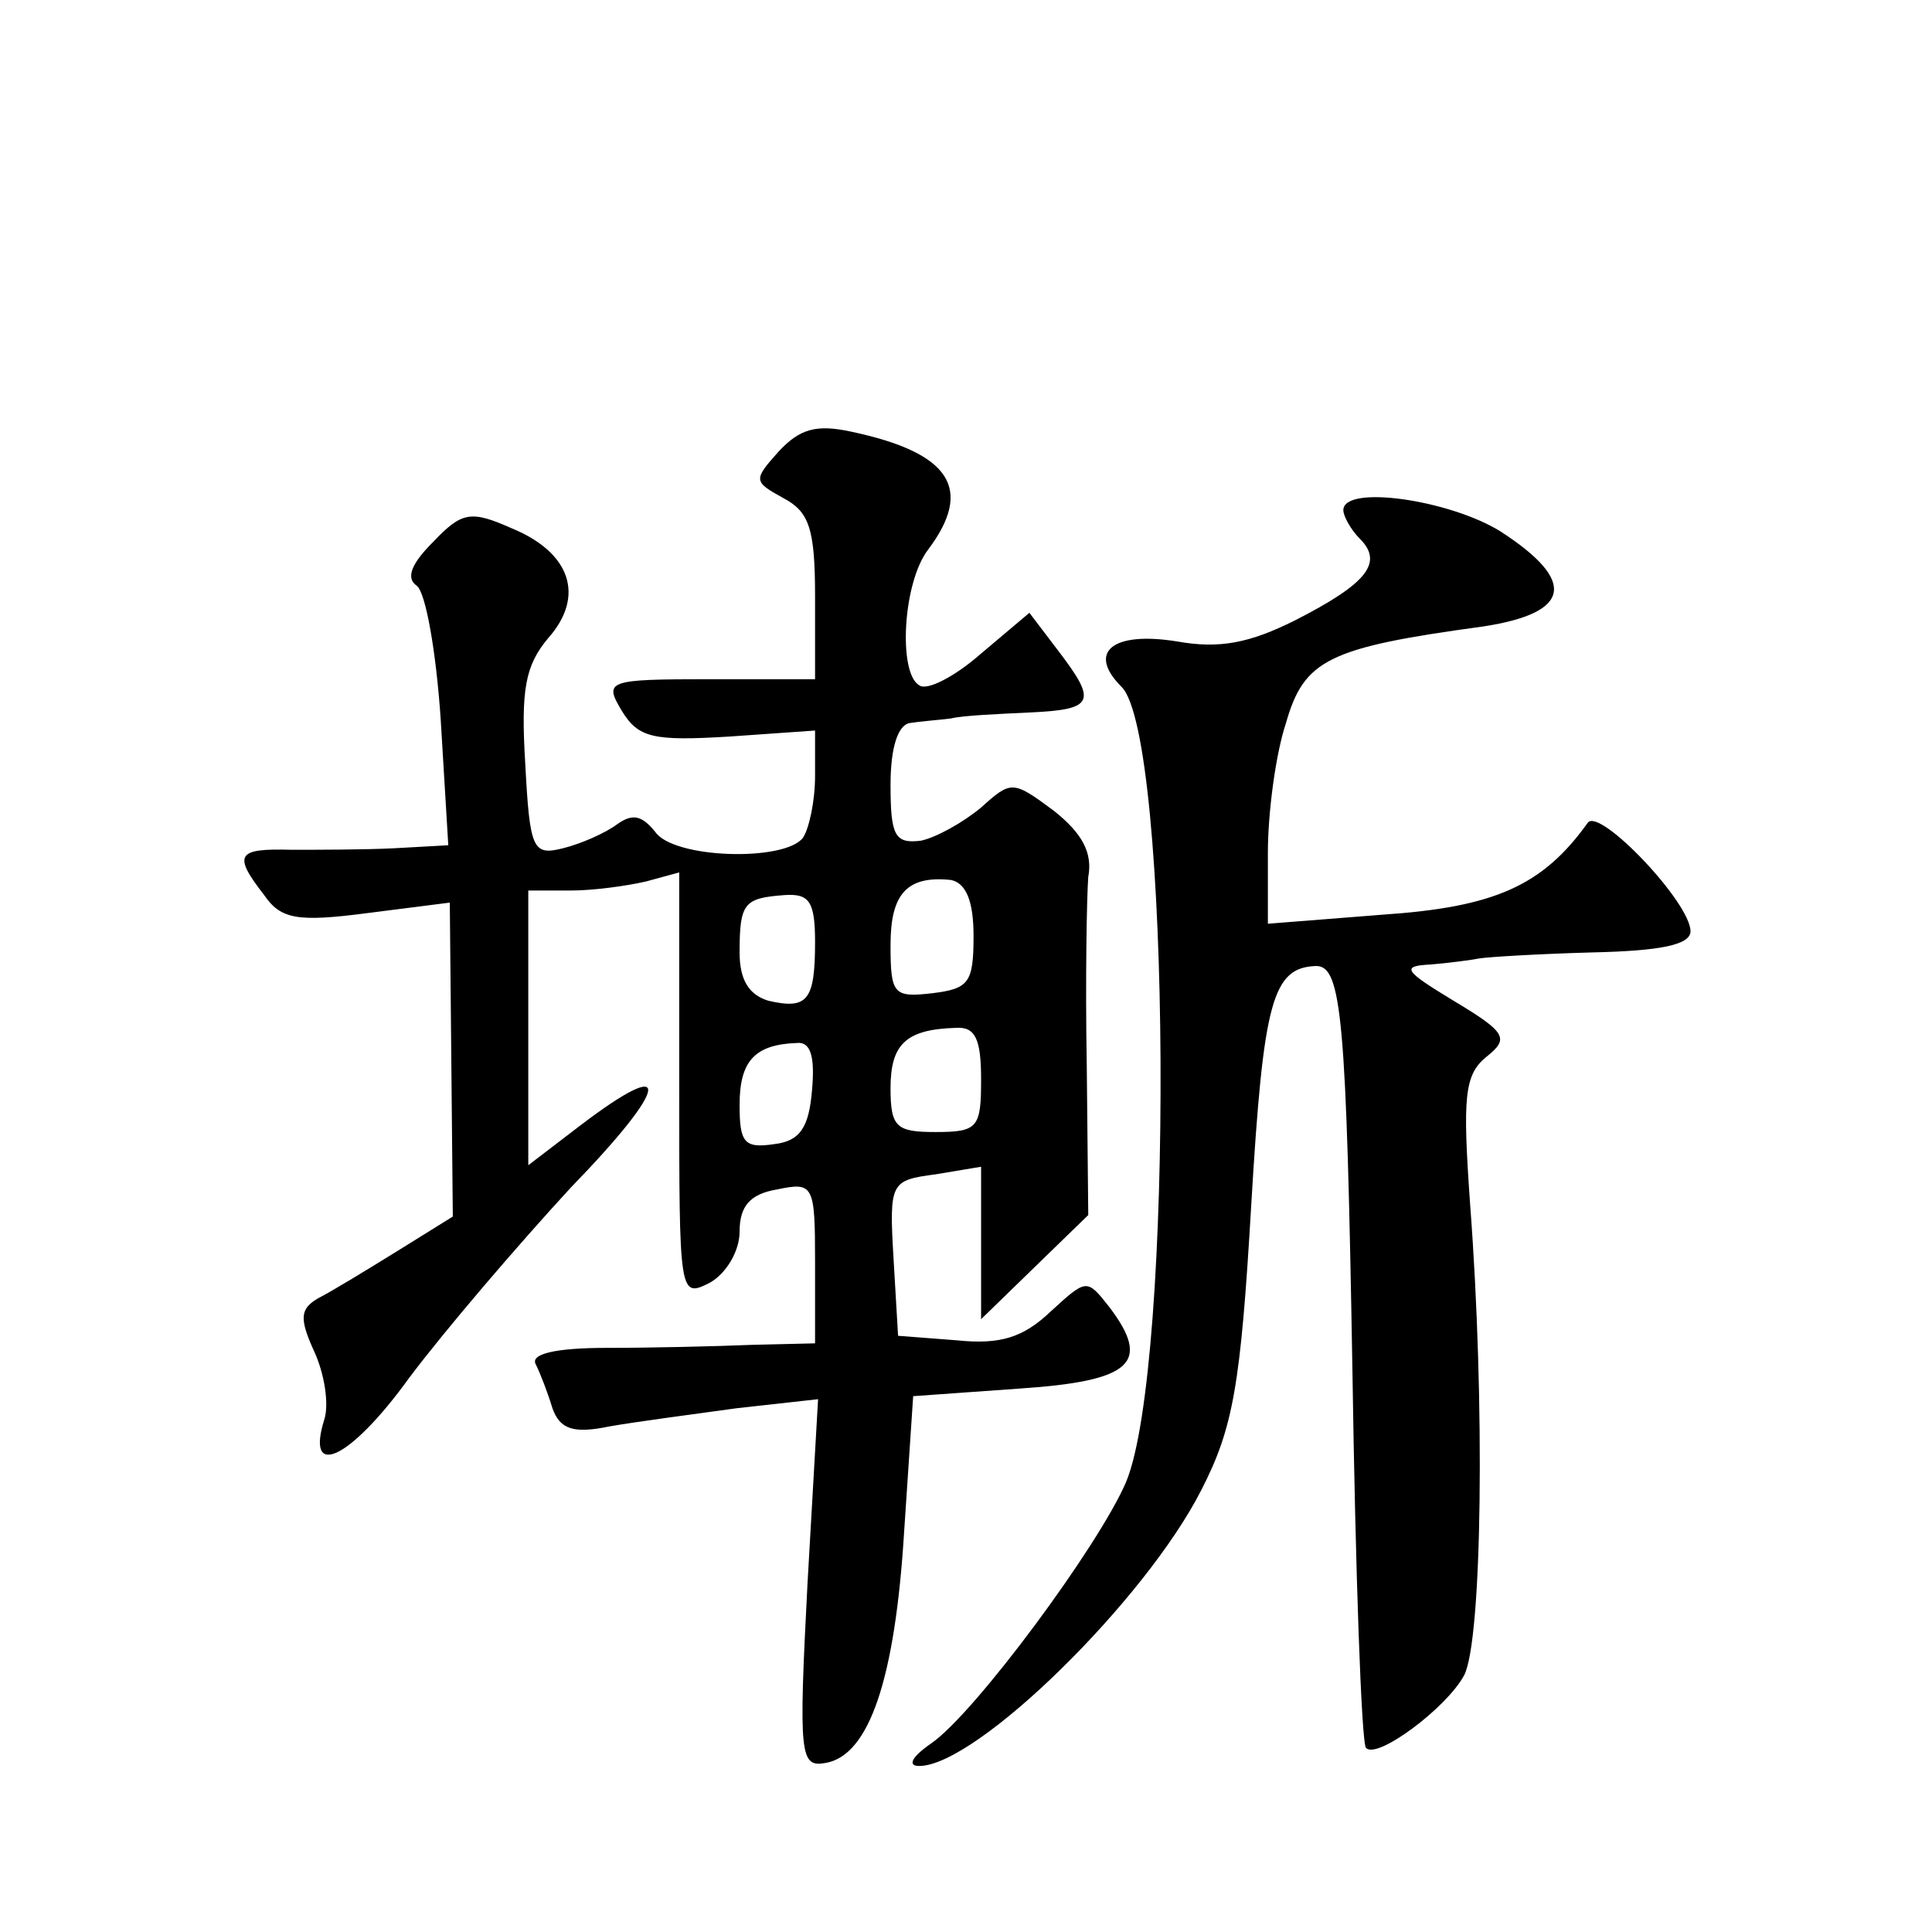 <?xml version="1.0" standalone="no"?>
<!DOCTYPE svg PUBLIC "-//W3C//DTD SVG 20010904//EN"
 "http://www.w3.org/TR/2001/REC-SVG-20010904/DTD/svg10.dtd">
<svg version="1.0" xmlns="http://www.w3.org/2000/svg"
 width="128pt" height="128pt" viewBox="0 0 128 128"
 preserveAspectRatio="xMidYMid meet">
<g transform="translate(0,128) scale(0.1,-0.1)"
fill="#0" stroke="none">
<path d="M516 981 c-17 -19 -17 -20 3 -31 17 -9 21 -20 21 -65 l0 -55 -70 0 c-68
0 -70 -1 -58 -21 11 -18 21 -20 71 -17 l57 4 0 -30 c0 -17 -4 -35 -8 -41 -12 -16
-86 -14 -98 4 -9 11 -15 12 -25 5 -8 -6 -24 -13 -36 -16 -20 -5 -22 -1 -25 56 -3
49 0 65 15 83 25 28 15 57 -24 73 -27 12 -33 11 -52 -9 -15 -15 -18 -24 -11 -29
6 -4 13 -44 16 -89 l5 -83 -36 -2 c-20 -1 -51 -1 -68 -1 -36 1 -39 -3 -18 -30 11
-16 22 -18 68 -12 l55 7 1 -104 1 -104 -37 -23 c-21 -13 -44 -27 -52 -31 -12 -7
-13 -13 -3 -35 7 -15 10 -35 7 -45 -13 -41 17 -27 56 27 24 32 72 88 107 126 66
68 69 89 6 41 l-34 -26 0 91 0 91 28 0 c15 0 37 3 50 6 l22 6 0 -141 c0 -139 0
-141 20 -131 11 6 20 21 20 34 0 17 7 25 25 28 24 5 25 3 25 -48 l0 -54 -42 -1
c-24 -1 -67 -2 -96 -2 -34 0 -51 -4 -47 -11 3 -6 8 -19 11 -29 5 -14 14 -17 38
-12 17 3 55 8 84 12 l54 6 -7 -122 c-6 -115 -5 -122 12 -119 29 5 46 56 52 153
l6 90 70 5 c75 5 88 17 60 54 -15 19 -15 19 -39 -3 -18 -17 -33 -22 -62 -19 l-39
3 -3 51 c-3 51 -2 52 28 56 l30 5 0 -51 0 -50 36 35 35 34 -1 100 c-1 55 0 111
1 124 3 16 -4 29 -23 44 -27 20 -28 20 -48 2 -12 -10 -30 -20 -40 -22 -17 -2 -20
3 -20 37 0 25 5 40 13 41 6 1 19 2 27 3 8 2 32 3 53 4 42 2 44 7 18 41 l-19 25
-32 -27 c-17 -15 -36 -25 -41 -21 -14 8 -11 68 6 90 30 40 15 64 -51 78 -23 5 -34
2 -48 -13z m129 -321 c0 -31 -3 -35 -27 -38 -26 -3 -28 -1 -28 32 0 34 11 46 40
43 10 -2 15 -14 15 -37z m-105 -4 c0 -39 -5 -45 -31 -39 -13 4 -19 14 -19 32 0
33 3 36 30 38 16 1 20 -4 20 -31z m110 -91 c0 -32 -2 -35 -30 -35 -26 0 -30 3 -30
29 0 29 10 39 43 40 13 1 17 -7 17 -34z m-112 -7 c-2 -25 -8 -34 -25 -36 -20 -3
-23 1 -23 26 0 29 10 40 38 41 9 1 12 -9 10 -31z M890 942 c0 -4 5 -13 11 -19 16
-16 4 -30 -43 -54 -30 -15 -50 -19 -78 -14 -43 7 -60 -7 -37 -30 33 -32 35 -451
3 -527 -18 -42 -100 -153 -129 -173 -13 -9 -16 -15 -8 -15 38 0 150 110 187 183
21 41 26 69 33 189 8 135 14 157 43 158 17 0 20 -35 24 -267 2 -135 6 -248 9 -251
7 -8 53 26 65 48 12 23 14 181 4 312 -5 71 -4 86 11 98 15 12 13 16 -22 37 -33
20 -35 23 -15 24 12 1 27 3 32 4 6 1 39 3 75 4 45 1 65 5 65 14 0 19 -60 82 -68
72 -30 -42 -62 -56 -136 -61 l-76 -6 0 47 c0 26 5 65 12 86 12 42 28 50 131 64
58 9 62 30 11 63 -34 21 -104 31 -104 14z"/>
</g>
</svg>
